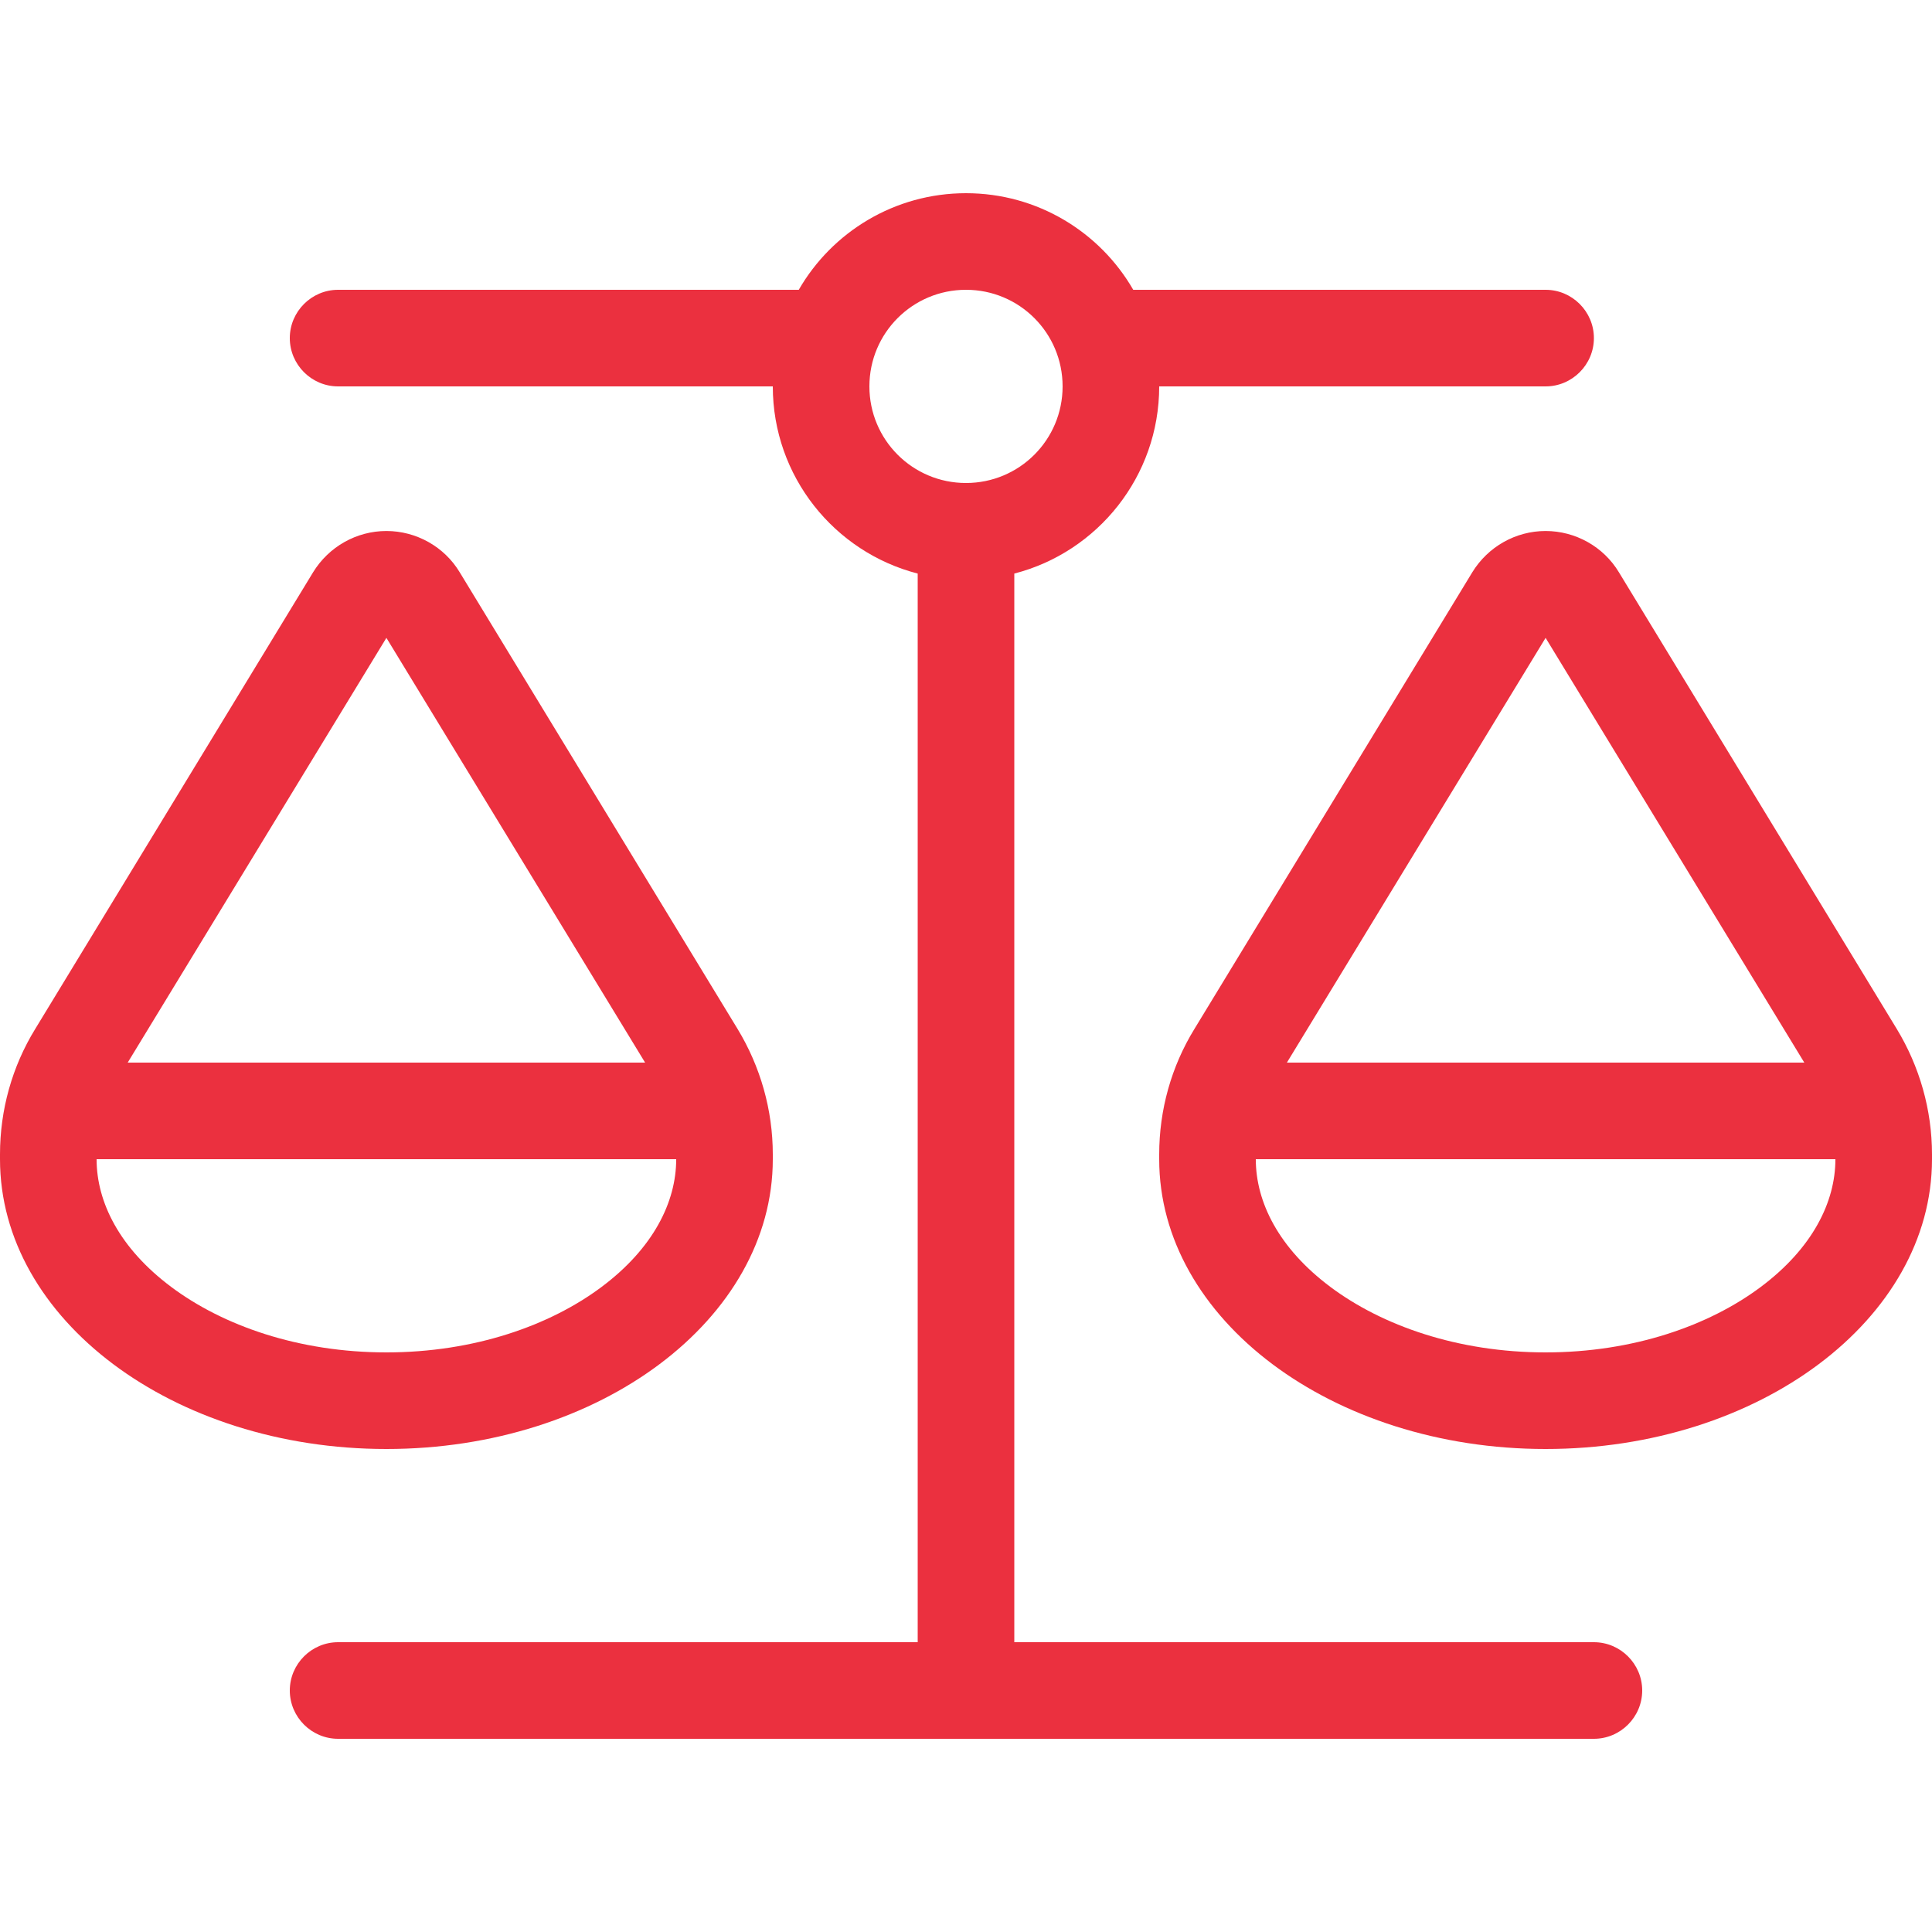 <svg xmlns="http://www.w3.org/2000/svg" viewBox="0 0 640 640"><!--!Font Awesome Pro 7.0.0 by @fontawesome - https://fontawesome.com License - https://fontawesome.com/license (Commercial License) Copyright 2025 Fonticons, Inc.--><path fill="#eb303f" d="M384 128C384 157.8 363.6 182.9 336 190L336 544L528 544C536.8 544 544 551.2 544 560C544 568.8 536.8 576 528 576L112 576C103.2 576 96 568.8 96 560C96 551.2 103.2 544 112 544L304 544L304 190C276.4 182.9 256 157.8 256 128L112 128C103.2 128 96 120.8 96 112C96 103.2 103.2 96 112 96L264.6 96C275.6 76.9 296.3 64 320 64C343.7 64 364.4 76.9 375.4 96L512 96C520.8 96 528 103.2 528 112C528 120.8 520.8 128 512 128L384 128zM440.7 426.3C457.8 439.1 482.9 448 512 448C541.1 448 566.2 439.1 583.3 426.3C600.4 413.5 608 398.2 608 384L416 384C416 398.2 423.6 413.5 440.7 426.3zM512 211.3L426.3 352L597.7 352L512 211.3zM384 384L384 382.4C384 367.7 388 353.3 395.7 340.8L487.7 189.6C492.9 181.1 502.1 175.9 512 175.9C521.9 175.9 531.2 181.1 536.3 189.6L628.3 340.8C635.9 353.3 640 367.7 640 382.4L640 384C640 437 582.7 480 512 480C441.3 480 384 437 384 384zM32 384C32 398.2 39.6 413.5 56.7 426.3C73.8 439.1 98.9 448 128 448C157.1 448 182.2 439.1 199.3 426.3C216.4 413.5 224 398.2 224 384L32 384zM42.3 352L213.7 352L128 211.3L42.3 352zM128 480C57.3 480 0 437 0 384L0 382.4C0 367.7 4 353.3 11.7 340.8L103.7 189.6C108.9 181.1 118.1 175.9 128 175.9C137.9 175.9 147.2 181.1 152.3 189.6L244.3 340.8C251.9 353.3 256 367.7 256 382.4L256 384C256 437 198.7 480 128 480zM320 160C337.7 160 352 145.7 352 128C352 110.3 337.7 96 320 96C302.3 96 288 110.3 288 128C288 145.7 302.3 160 320 160z"/></svg>